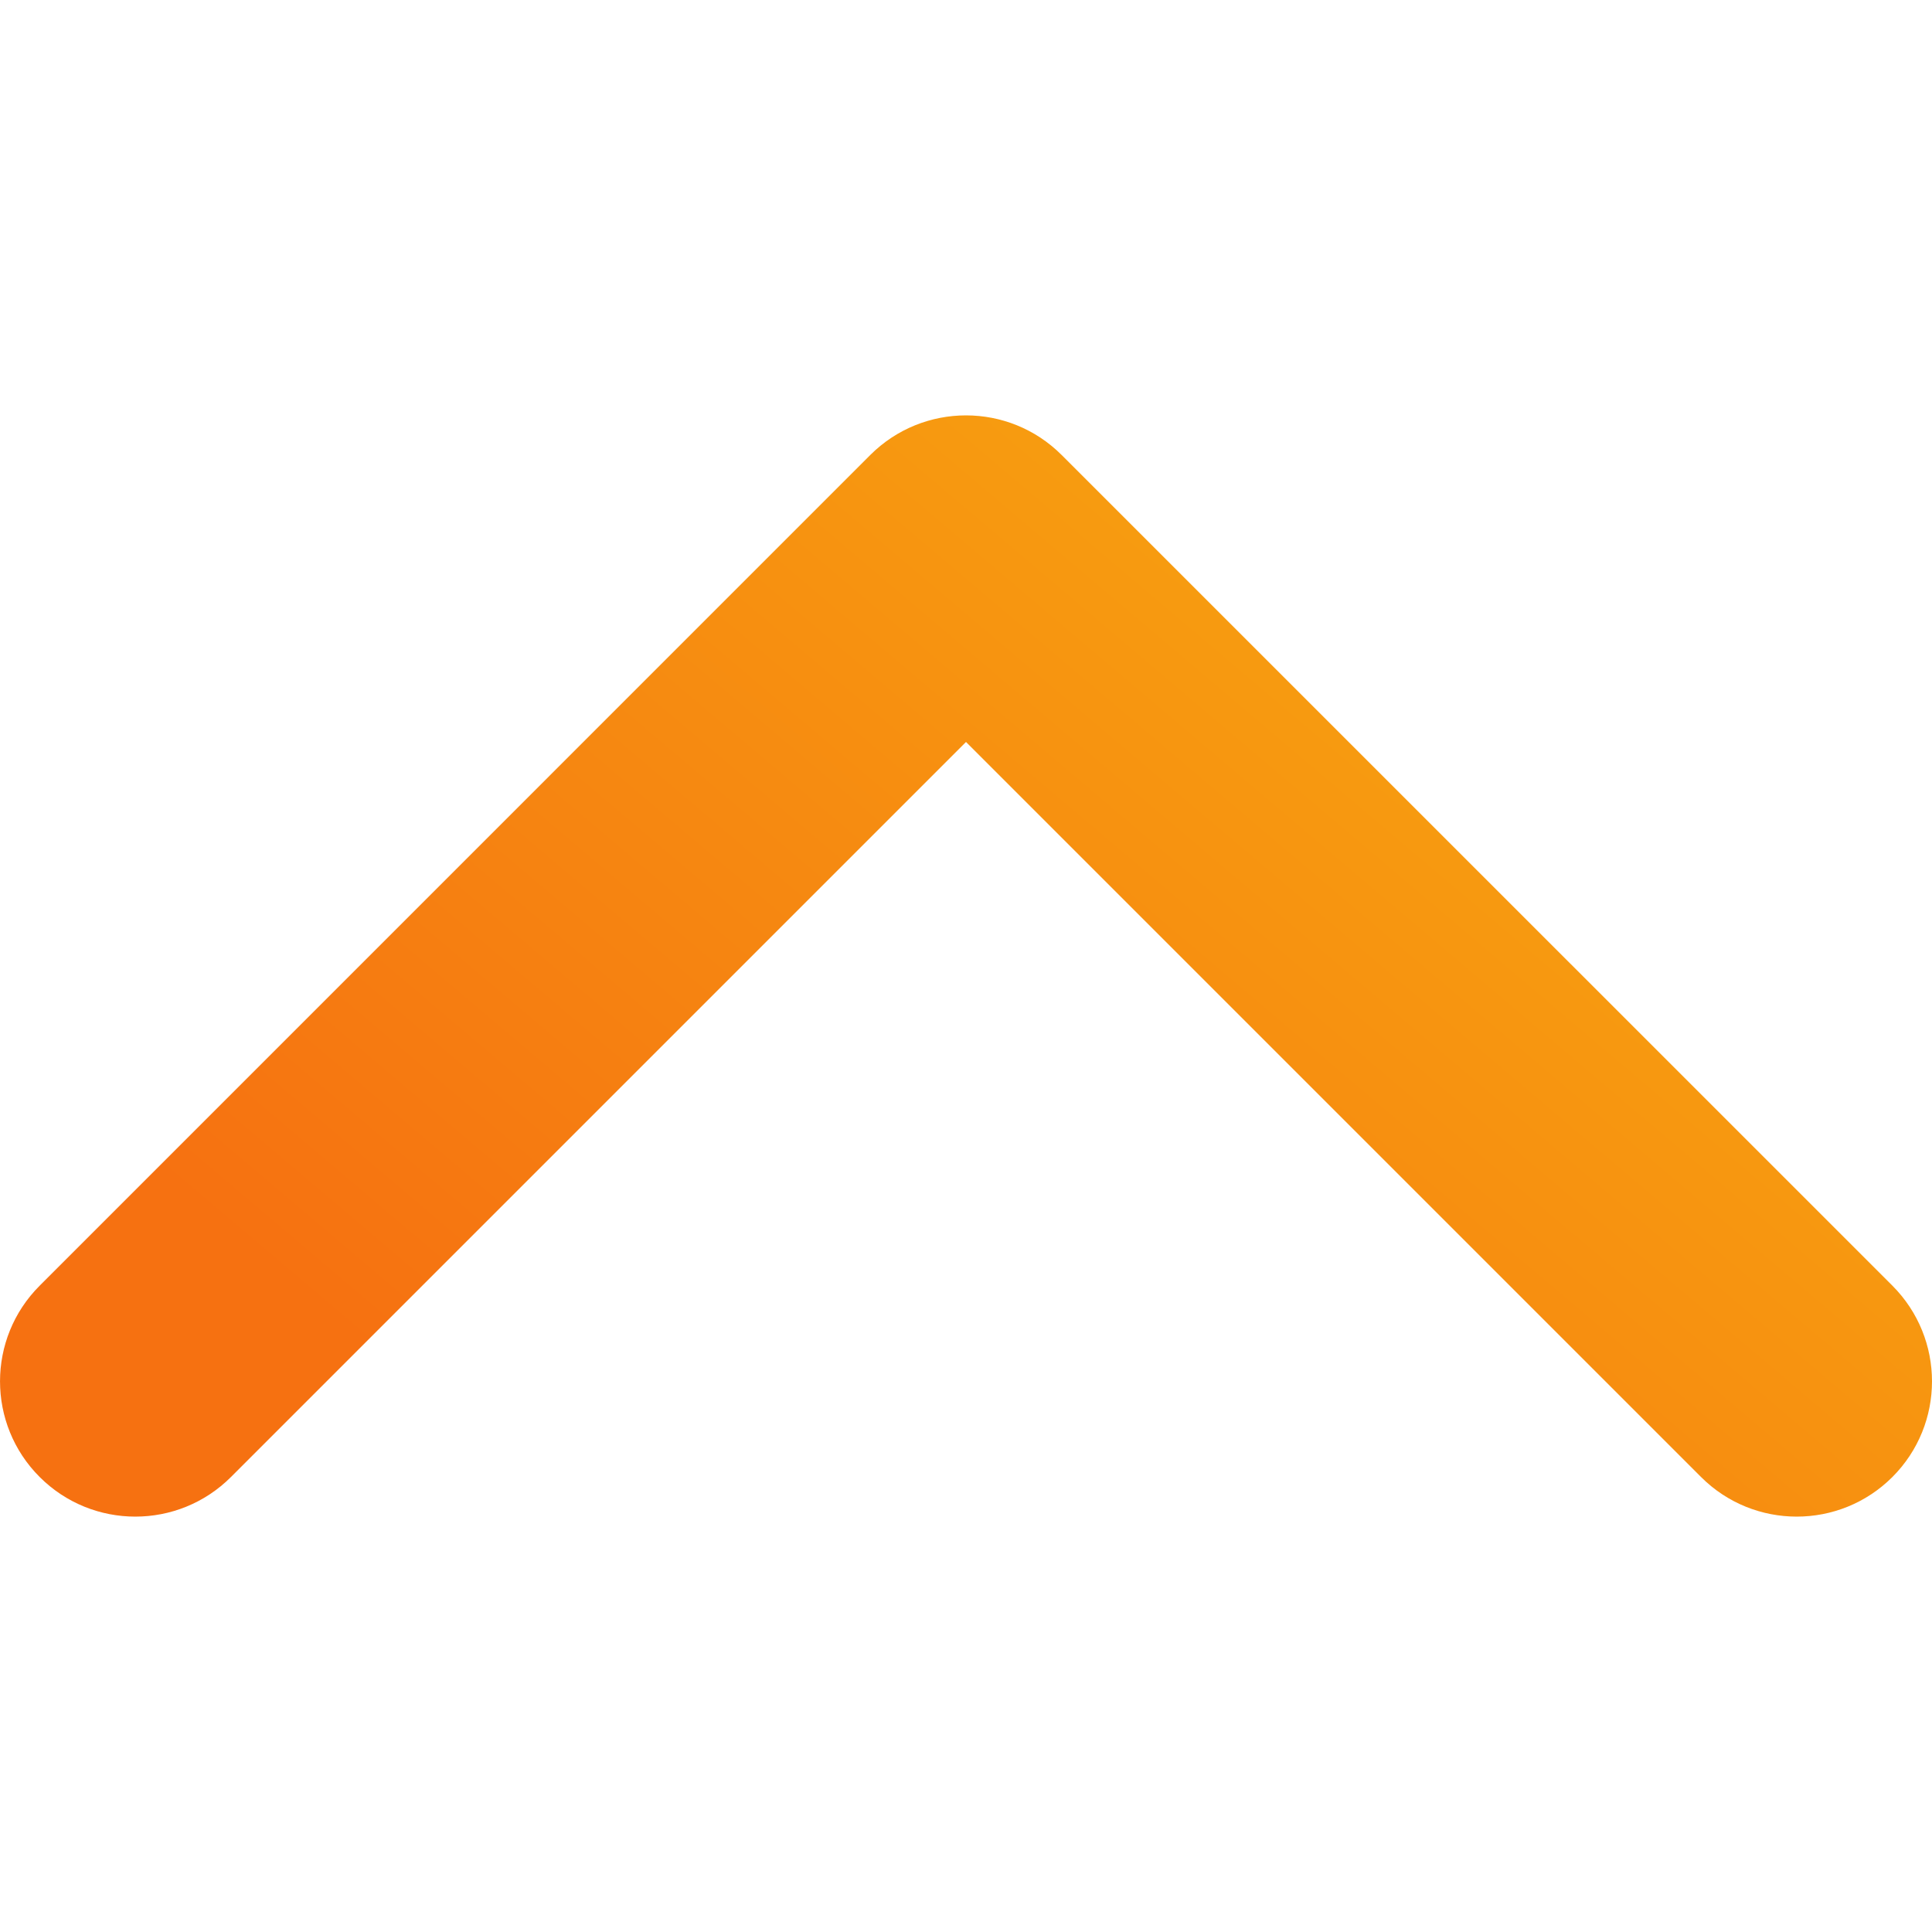<svg width="24" height="24" viewBox="0 0 24 24" fill="none" xmlns="http://www.w3.org/2000/svg">
<path d="M12 5.16C12.43 5.16 12.86 5.324 13.188 5.652L23.508 15.971C24.164 16.628 24.164 17.692 23.508 18.348C22.852 19.004 21.787 19.004 21.131 18.348L12 9.217L2.869 18.348C2.213 19.004 1.149 19.004 0.493 18.348C-0.164 17.692 -0.164 16.627 0.493 15.971L10.812 5.651C11.14 5.324 11.57 5.16 12 5.16Z" fill="url(#paint0_linear_2041_188)"/>
<defs>
<linearGradient id="paint0_linear_2041_188" x1="3.162" y1="15.618" x2="15.21" y2="1.405" gradientUnits="userSpaceOnUse">
<stop stop-color="#F67111"/>
<stop offset="1" stop-color="#F7A910"/>
</linearGradient>
</defs>
</svg>

